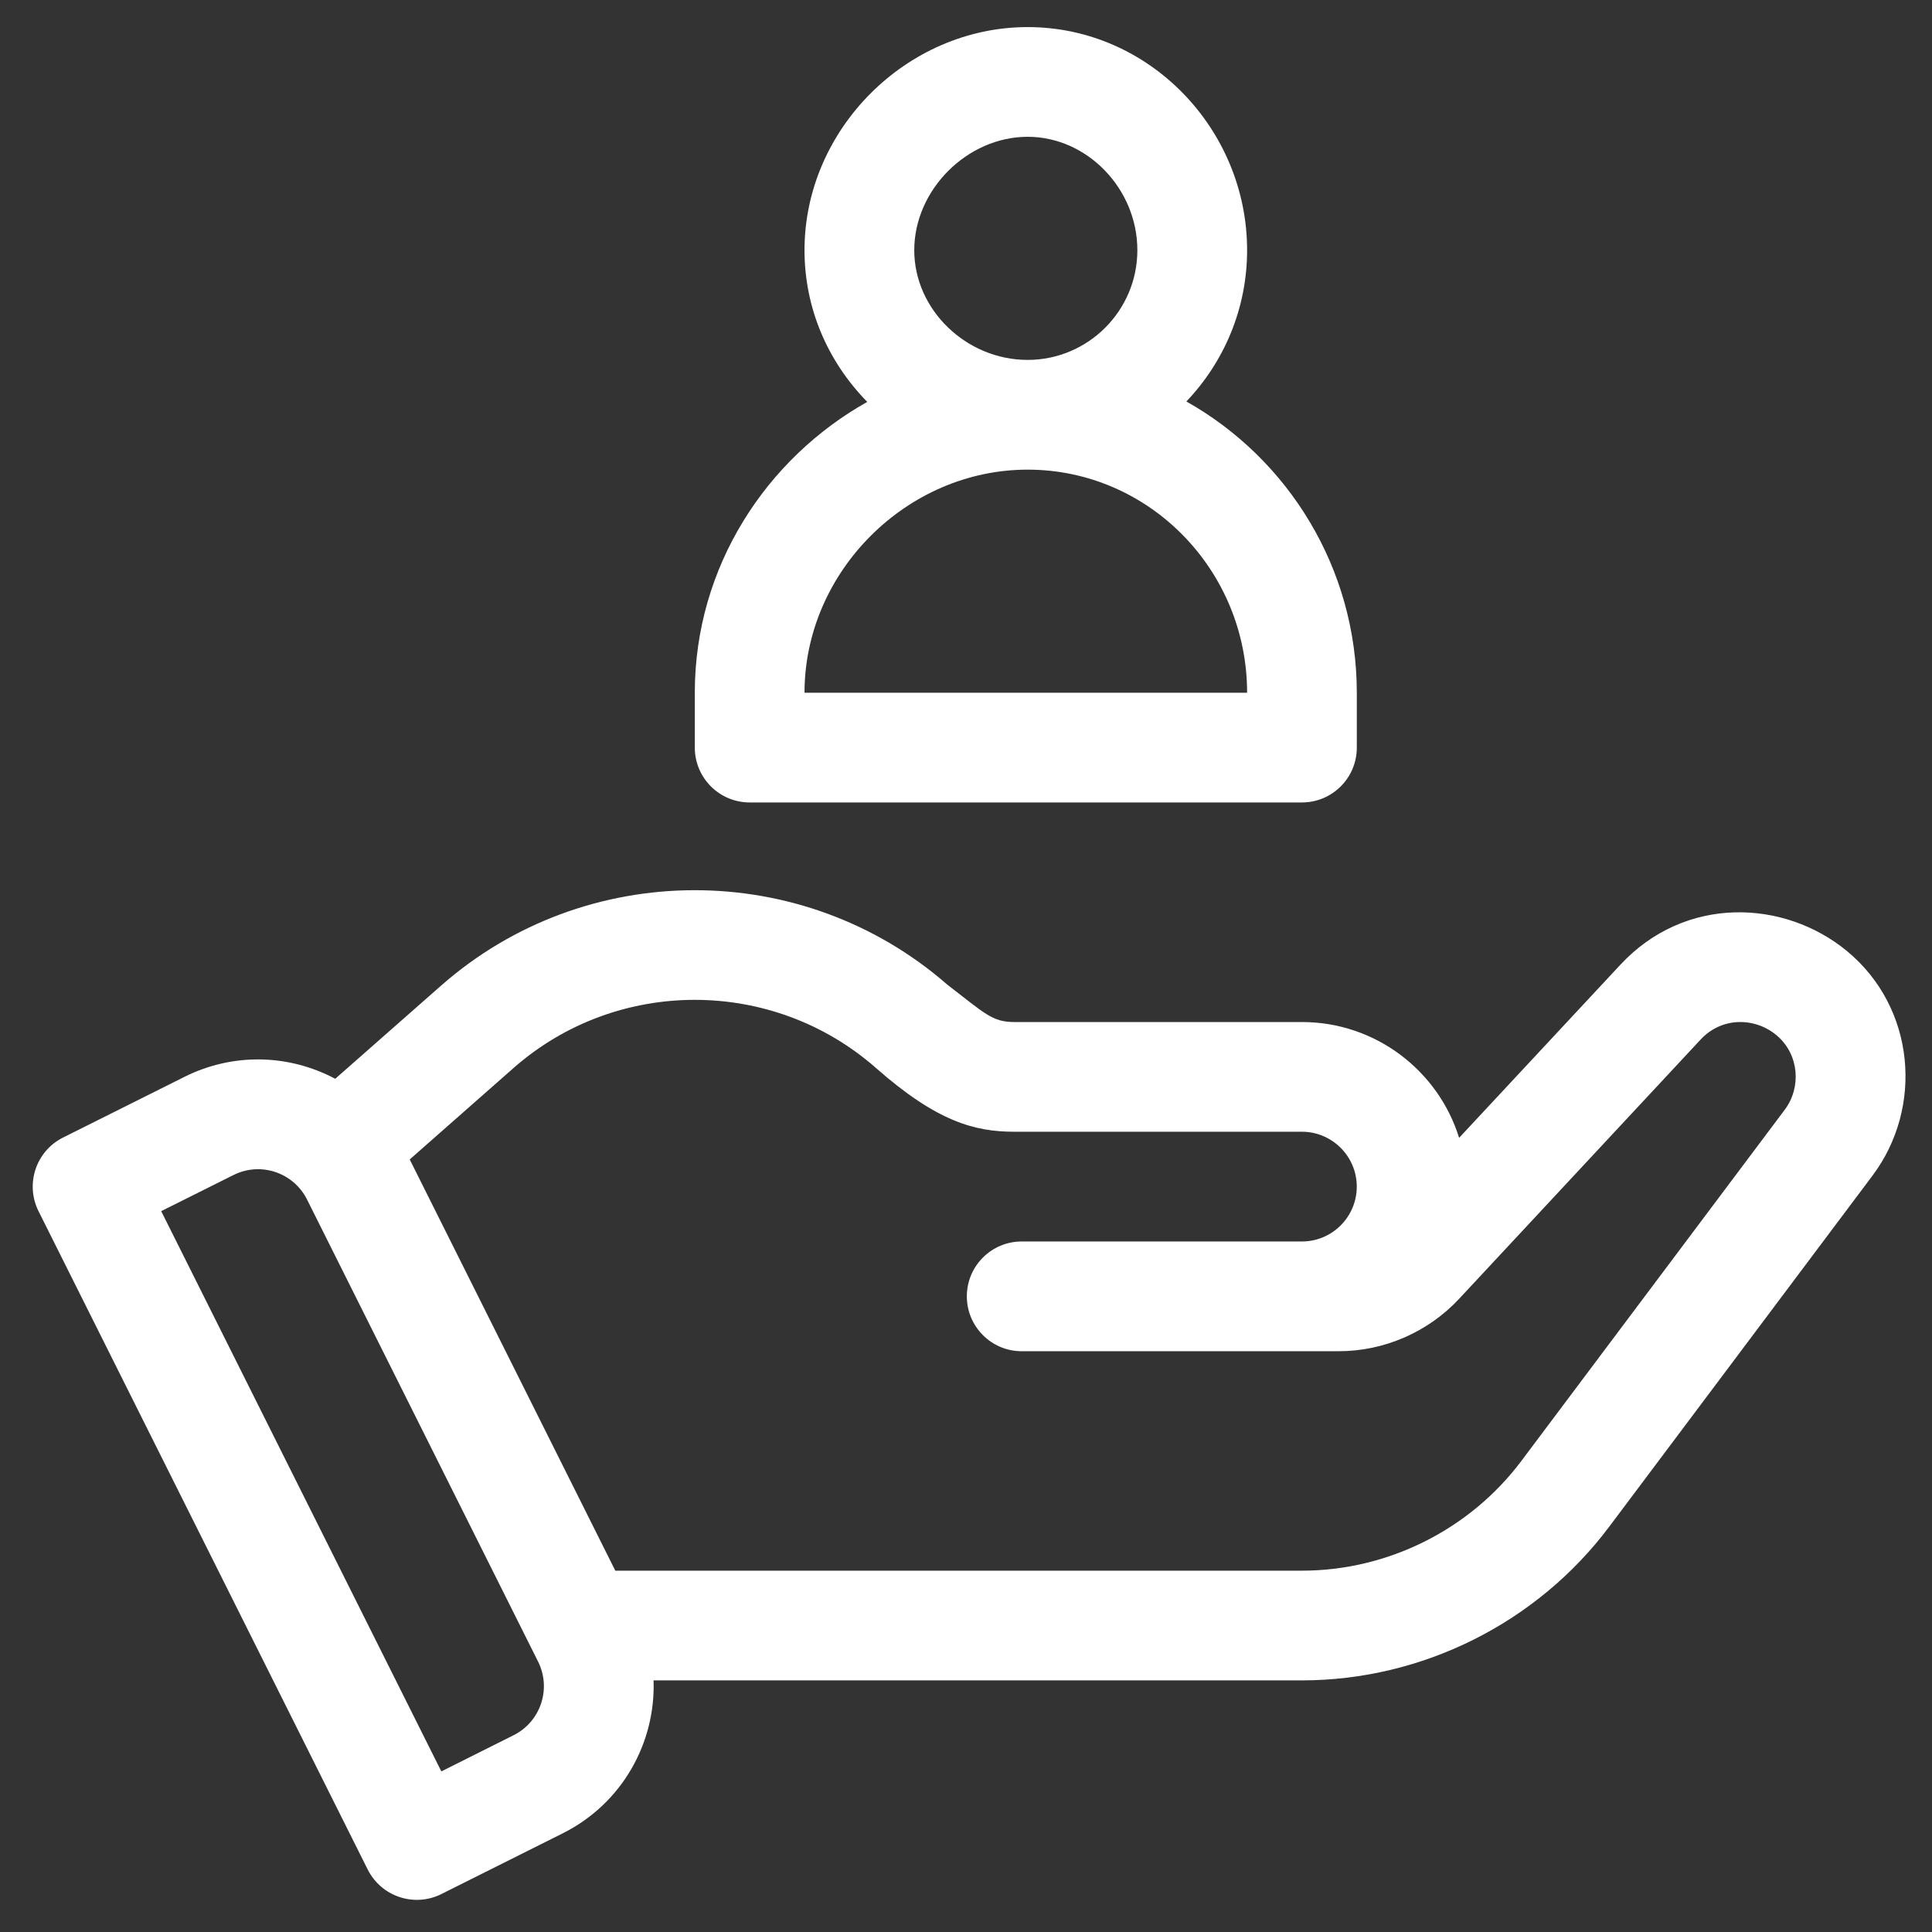 <svg width="46" height="46" viewBox="0 0 46 46" fill="none" xmlns="http://www.w3.org/2000/svg">
<rect x="0" y="0" width="46" height="46" fill="#333333" stroke="none"/>
<g clip-path="url(#clip0_7461_17049)">
<path d="M43.974 22.643C42.484 21.415 40.127 21.309 38.581 22.969L34.741 27.091C34.245 25.495 32.755 24.334 30.998 24.334H24.146C23.626 24.334 23.452 24.135 22.549 23.439C19.106 20.438 13.934 20.447 10.501 23.468L7.982 25.685C6.85 25.086 5.528 25.071 4.39 25.64L1.502 27.084C0.856 27.407 0.595 28.192 0.917 28.837L8.755 44.512C9.078 45.157 9.863 45.419 10.508 45.097L13.396 43.652C14.82 42.94 15.613 41.488 15.561 40.009H30.998C33.861 40.009 36.596 38.642 38.313 36.352L44.584 27.99C45.801 26.369 45.608 23.992 43.974 22.643ZM12.228 41.315L10.508 42.176L3.838 28.837L5.559 27.977C6.204 27.654 6.988 27.915 7.311 28.561L12.812 39.563C13.134 40.209 12.873 40.992 12.228 41.315ZM42.494 26.422L36.223 34.784C34.996 36.42 33.043 37.397 30.998 37.397H14.65L9.755 27.606L12.227 25.429C14.687 23.265 18.397 23.265 20.857 25.429C22.306 26.705 23.207 26.946 24.146 26.946H30.998C31.718 26.946 32.304 27.533 32.304 28.253C32.304 28.973 31.718 29.559 30.998 29.559H24.326C23.605 29.559 23.02 30.144 23.02 30.865C23.02 31.586 23.605 32.172 24.326 32.172H31.873C32.957 32.172 34.002 31.717 34.741 30.924L40.492 24.75C41.018 24.186 41.824 24.233 42.319 24.666C42.836 25.118 42.892 25.893 42.494 26.422Z" fill="white"/>
<path d="M28.247 9.559C29.141 8.621 29.693 7.353 29.693 5.957C29.693 3.081 27.369 0.645 24.468 0.645C21.588 0.645 19.155 3.077 19.155 5.957C19.155 7.31 19.686 8.587 20.649 9.569C18.26 10.908 16.543 13.479 16.543 16.494V17.8C16.543 18.521 17.128 19.106 17.849 19.106H30.999C31.72 19.106 32.305 18.521 32.305 17.8V16.494C32.305 13.538 30.68 10.928 28.247 9.559ZM24.468 3.257C25.884 3.257 27.08 4.494 27.08 5.957C27.08 7.397 25.908 8.569 24.468 8.569C23.005 8.569 21.768 7.373 21.768 5.957C21.768 4.519 23.03 3.257 24.468 3.257ZM19.155 16.494C19.155 13.614 21.588 11.182 24.468 11.182C27.348 11.182 29.693 13.564 29.693 16.494H19.155Z" fill="white"/>
</g>
<defs>
<clipPath id="clip0_7461_17049">
<rect width="44.59" height="44.59" fill="white" transform="translate(0.779 0.645)"/>
</clipPath>
</defs>
</svg>
